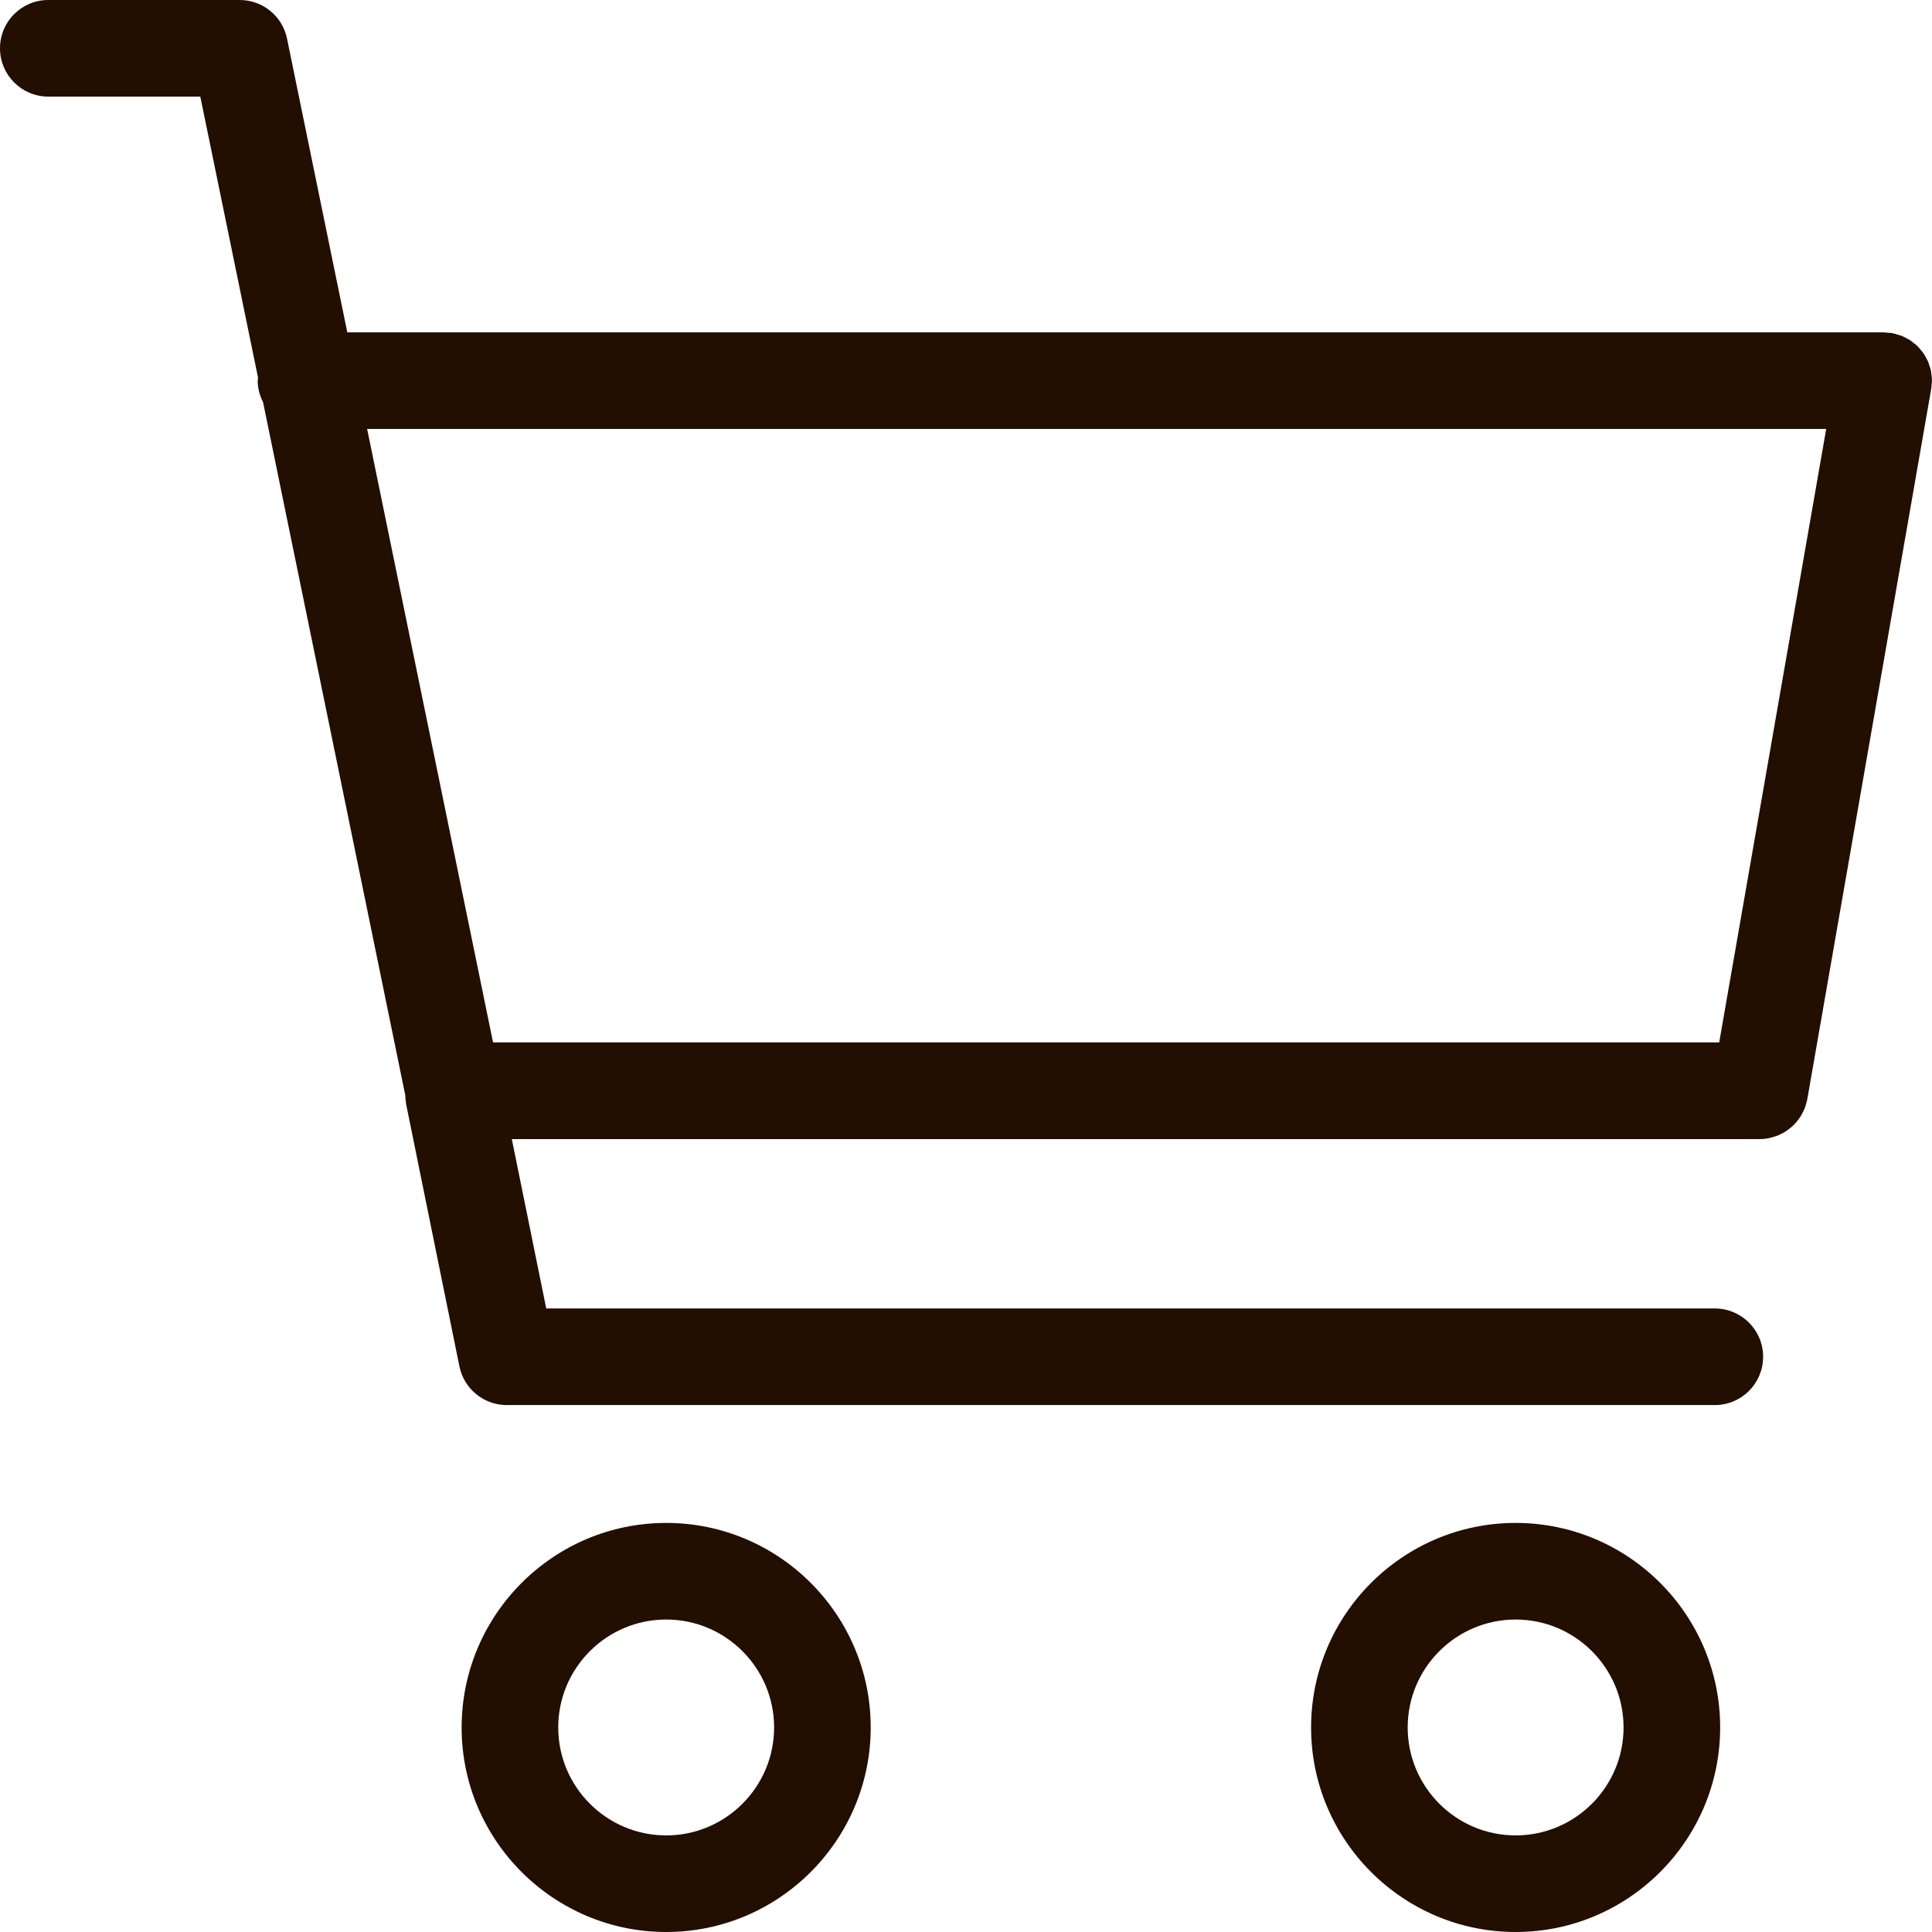 <svg xmlns="http://www.w3.org/2000/svg" width="34" height="34" viewBox="0 0 34 34" fill="none"><path d="M11.724 26.801C9.739 26.801 8.124 28.416 8.124 30.401C8.124 32.385 9.739 34 11.724 34C13.708 34 15.323 32.385 15.323 30.4C15.323 28.416 13.709 26.801 11.724 26.801ZM11.724 32.3C10.676 32.3 9.824 31.448 9.824 30.4C9.824 29.353 10.676 28.501 11.724 28.501C12.771 28.501 13.623 29.353 13.623 30.4C13.623 31.448 12.771 32.3 11.724 32.3Z" fill="#230E02"></path><path d="M26.673 26.801C24.688 26.801 23.073 28.416 23.073 30.401C23.073 32.385 24.688 34 26.673 34C28.657 34 30.272 32.385 30.272 30.4C30.272 28.416 28.658 26.801 26.673 26.801ZM26.673 32.3C25.625 32.3 24.773 31.448 24.773 30.4C24.773 29.353 25.625 28.501 26.673 28.501C27.72 28.501 28.572 29.353 28.572 30.4C28.572 31.448 27.72 32.3 26.673 32.3Z" fill="#230E02"></path><path d="M34 6.699C34 6.695 33.999 6.691 33.999 6.687C33.998 6.653 33.993 6.62 33.989 6.587C33.986 6.564 33.985 6.54 33.98 6.518C33.974 6.489 33.963 6.461 33.954 6.433C33.946 6.408 33.939 6.383 33.929 6.359C33.918 6.334 33.903 6.312 33.891 6.288C33.877 6.264 33.865 6.239 33.85 6.217C33.834 6.194 33.815 6.174 33.797 6.152C33.78 6.132 33.764 6.111 33.745 6.092C33.725 6.072 33.702 6.056 33.679 6.038C33.659 6.022 33.64 6.004 33.618 5.99C33.596 5.975 33.571 5.964 33.548 5.951C33.523 5.938 33.498 5.923 33.471 5.912C33.449 5.903 33.425 5.898 33.402 5.891C33.371 5.881 33.341 5.871 33.308 5.865C33.304 5.864 33.3 5.862 33.297 5.861C33.272 5.857 33.249 5.858 33.225 5.856C33.2 5.854 33.176 5.849 33.15 5.849H6.112L5.051 0.679C4.97 0.284 4.622 0 4.219 0H0.85C0.38 0 0 0.38 0 0.85C0 1.32 0.38 1.7 0.85 1.7H3.525L4.541 6.646C4.54 6.664 4.535 6.681 4.535 6.698C4.535 6.836 4.572 6.965 4.63 7.08L7.134 19.283C7.134 19.338 7.14 19.394 7.151 19.45L8.085 24.046C8.166 24.442 8.514 24.727 8.918 24.727H30.178C30.647 24.727 31.028 24.347 31.028 23.877C31.028 23.407 30.647 23.027 30.178 23.027H9.613L9.007 20.046H30.97C31.024 20.046 31.079 20.04 31.131 20.029C31.15 20.026 31.167 20.019 31.185 20.015C31.218 20.006 31.25 19.997 31.282 19.985C31.302 19.977 31.322 19.966 31.341 19.957C31.368 19.943 31.395 19.93 31.42 19.914C31.439 19.902 31.457 19.889 31.475 19.875C31.499 19.857 31.522 19.839 31.544 19.818C31.56 19.804 31.576 19.789 31.59 19.773C31.611 19.75 31.631 19.726 31.649 19.701C31.662 19.684 31.674 19.668 31.686 19.65C31.702 19.623 31.716 19.596 31.73 19.567C31.74 19.547 31.75 19.529 31.758 19.509C31.77 19.48 31.778 19.449 31.786 19.418C31.792 19.396 31.799 19.376 31.803 19.354C31.804 19.349 31.806 19.346 31.806 19.341L33.986 6.844C33.991 6.82 33.99 6.795 33.992 6.77C33.994 6.746 34 6.723 34 6.699ZM32.138 7.549L30.255 18.345H8.677L6.461 7.549H32.138Z" fill="#230E02"></path></svg>